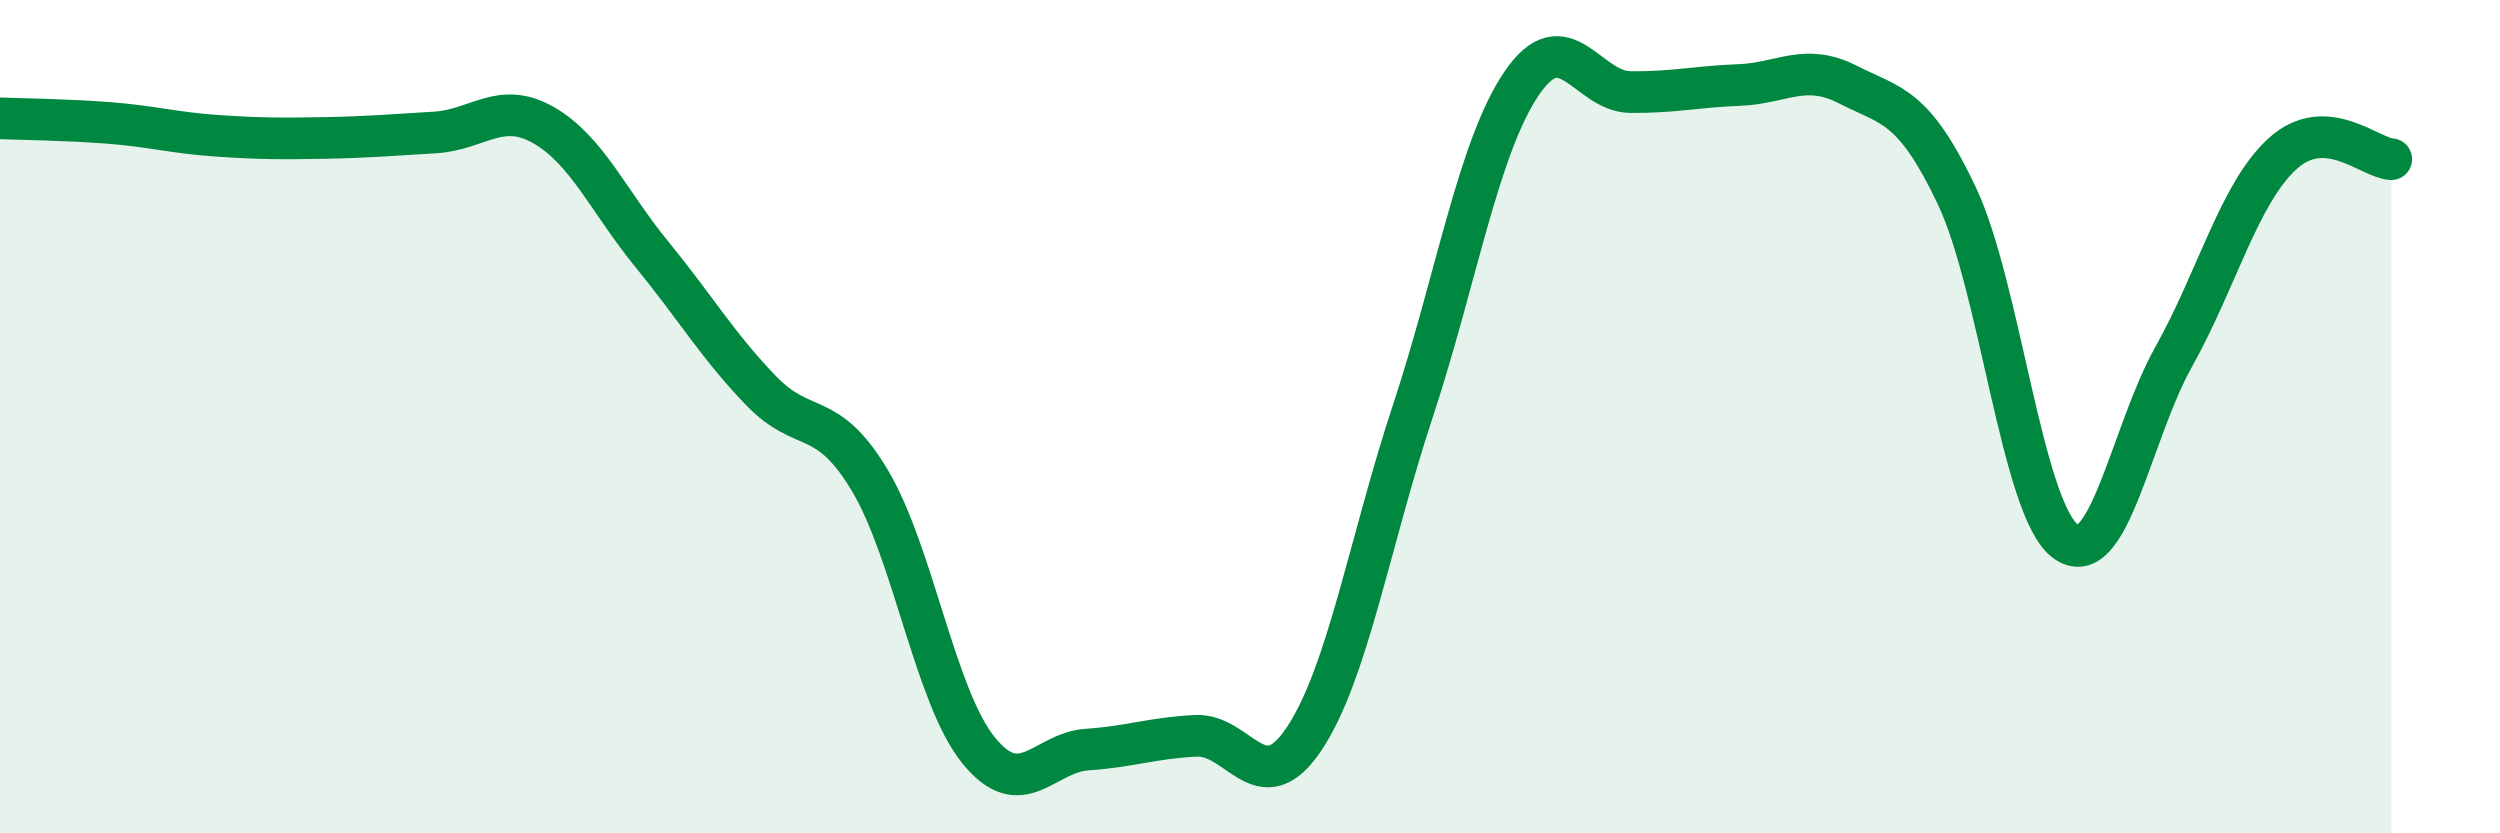 
    <svg width="60" height="20" viewBox="0 0 60 20" xmlns="http://www.w3.org/2000/svg">
      <path
        d="M 0,2.84 C 0.52,2.86 1.57,2.87 2.61,2.95 C 3.65,3.03 4.18,3.19 5.22,3.26 C 6.26,3.33 6.79,3.33 7.83,3.31 C 8.87,3.29 9.39,3.24 10.43,3.18 C 11.47,3.12 12,2.41 13.04,3 C 14.08,3.59 14.61,4.84 15.65,6.11 C 16.69,7.38 17.22,8.29 18.26,9.37 C 19.3,10.45 19.83,9.79 20.87,11.52 C 21.91,13.25 22.44,16.71 23.48,18 C 24.52,19.29 25.05,18.06 26.09,17.99 C 27.13,17.92 27.66,17.71 28.7,17.66 C 29.74,17.61 30.26,19.29 31.3,17.73 C 32.34,16.17 32.87,13.01 33.91,9.86 C 34.95,6.71 35.48,3.53 36.52,2 C 37.56,0.47 38.09,2.2 39.13,2.21 C 40.17,2.22 40.7,2.08 41.74,2.04 C 42.78,2 43.31,1.5 44.35,2.03 C 45.39,2.56 45.92,2.5 46.96,4.69 C 48,6.88 48.53,12.22 49.57,12.99 C 50.61,13.76 51.13,10.42 52.17,8.56 C 53.21,6.7 53.74,4.64 54.78,3.69 C 55.82,2.74 56.87,3.79 57.39,3.82L57.39 20L0 20Z"
        fill="#008740"
        opacity="0.1"
        stroke-linecap="round"
        stroke-linejoin="round"
      />
      <path
        d="M 0,2.84 C 0.52,2.86 1.57,2.87 2.61,2.95 C 3.65,3.03 4.18,3.19 5.22,3.26 C 6.26,3.33 6.79,3.33 7.83,3.31 C 8.87,3.29 9.39,3.24 10.43,3.18 C 11.47,3.12 12,2.41 13.04,3 C 14.08,3.59 14.61,4.84 15.65,6.11 C 16.69,7.38 17.22,8.29 18.26,9.37 C 19.3,10.45 19.83,9.79 20.87,11.52 C 21.91,13.25 22.44,16.71 23.48,18 C 24.52,19.29 25.05,18.06 26.09,17.99 C 27.13,17.92 27.66,17.71 28.7,17.66 C 29.74,17.61 30.26,19.29 31.3,17.73 C 32.34,16.17 32.87,13.01 33.91,9.86 C 34.95,6.71 35.48,3.53 36.52,2 C 37.56,0.47 38.09,2.2 39.13,2.21 C 40.17,2.22 40.7,2.08 41.74,2.04 C 42.78,2 43.31,1.5 44.35,2.03 C 45.39,2.56 45.92,2.5 46.96,4.69 C 48,6.88 48.53,12.22 49.57,12.99 C 50.61,13.76 51.13,10.42 52.17,8.56 C 53.21,6.7 53.74,4.64 54.78,3.69 C 55.82,2.74 56.87,3.79 57.39,3.82"
        stroke="#008740"
        stroke-width="1"
        fill="none"
        stroke-linecap="round"
        stroke-linejoin="round"
      />
    </svg>
  